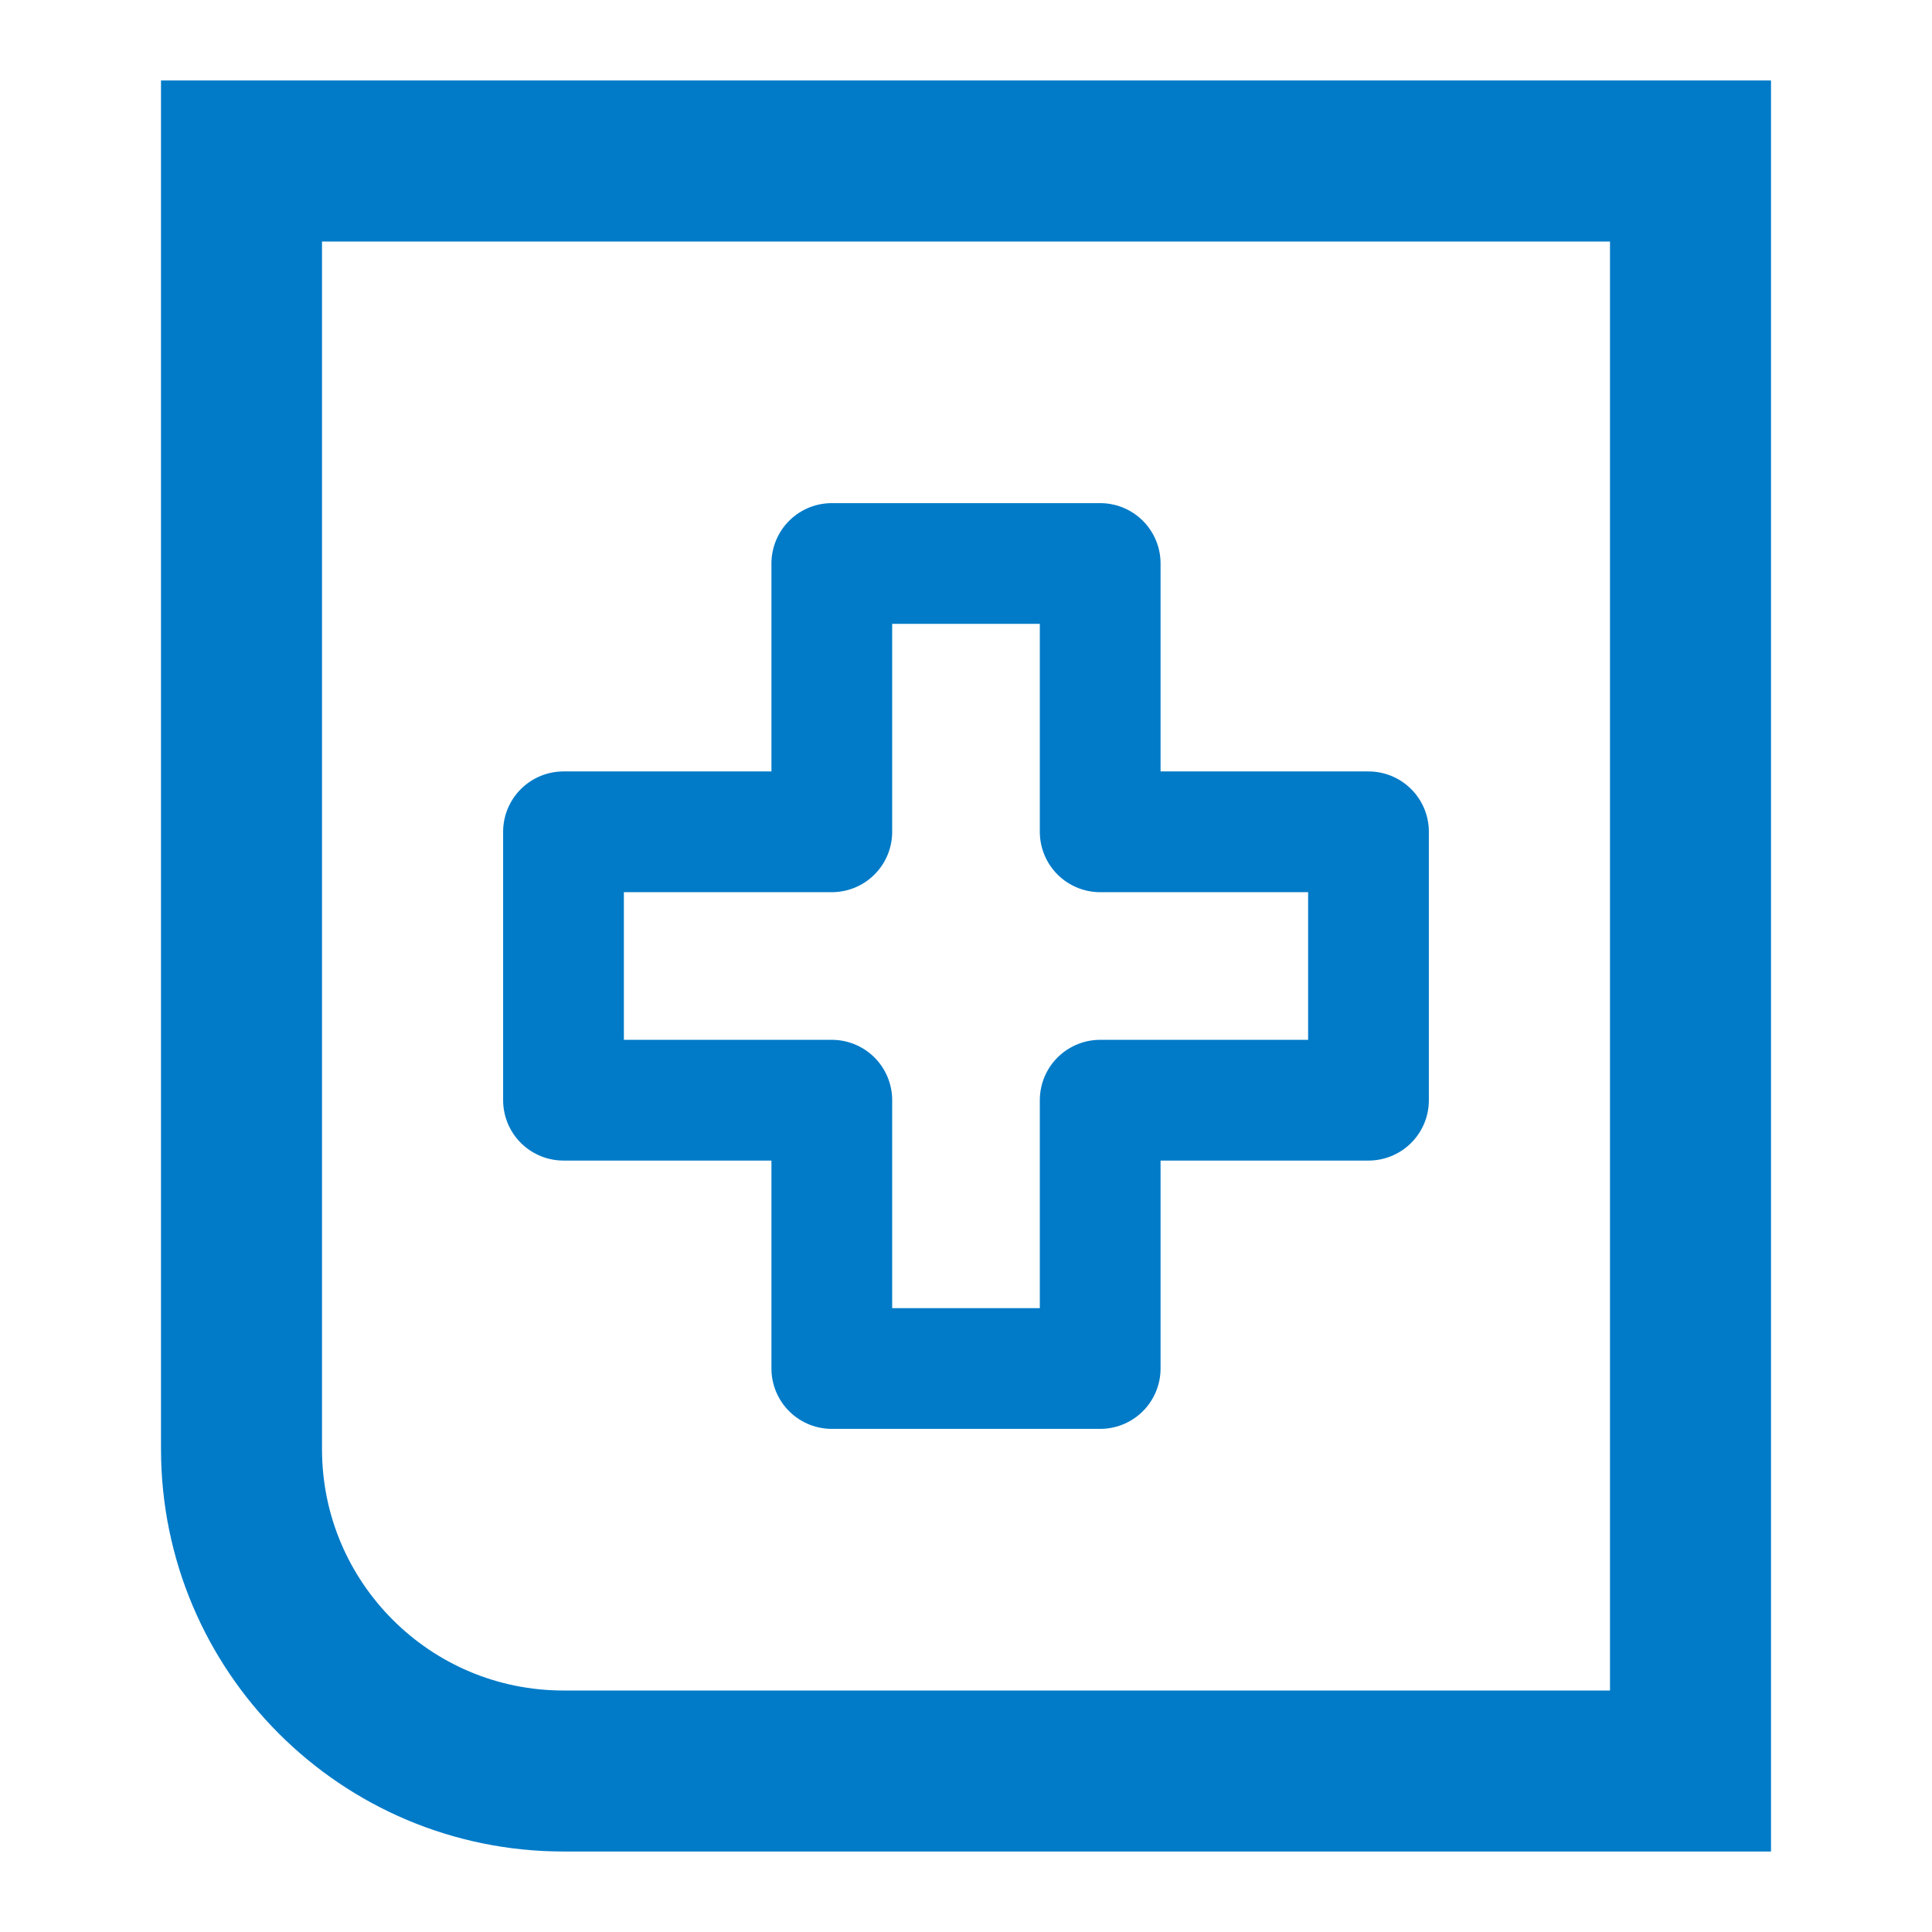 <svg width="24" height="24" viewBox="0 0 24 24" fill="none" xmlns="http://www.w3.org/2000/svg">
<rect width="24" height="24" fill="white"/>
<path fill-rule="evenodd" clip-rule="evenodd" d="M21 2H3V18C3 20.209 4.79 22 7 22H21V2Z" stroke="#017BC8" stroke-width="2" stroke-linecap="round"/>
<path d="M13.667 17H10.333V13.667H7V10.333H10.333V7H13.667V10.333H17V13.667H13.667V17Z" stroke="#017BC8" stroke-width="1.5" stroke-linecap="round" stroke-linejoin="round"/>
</svg>
